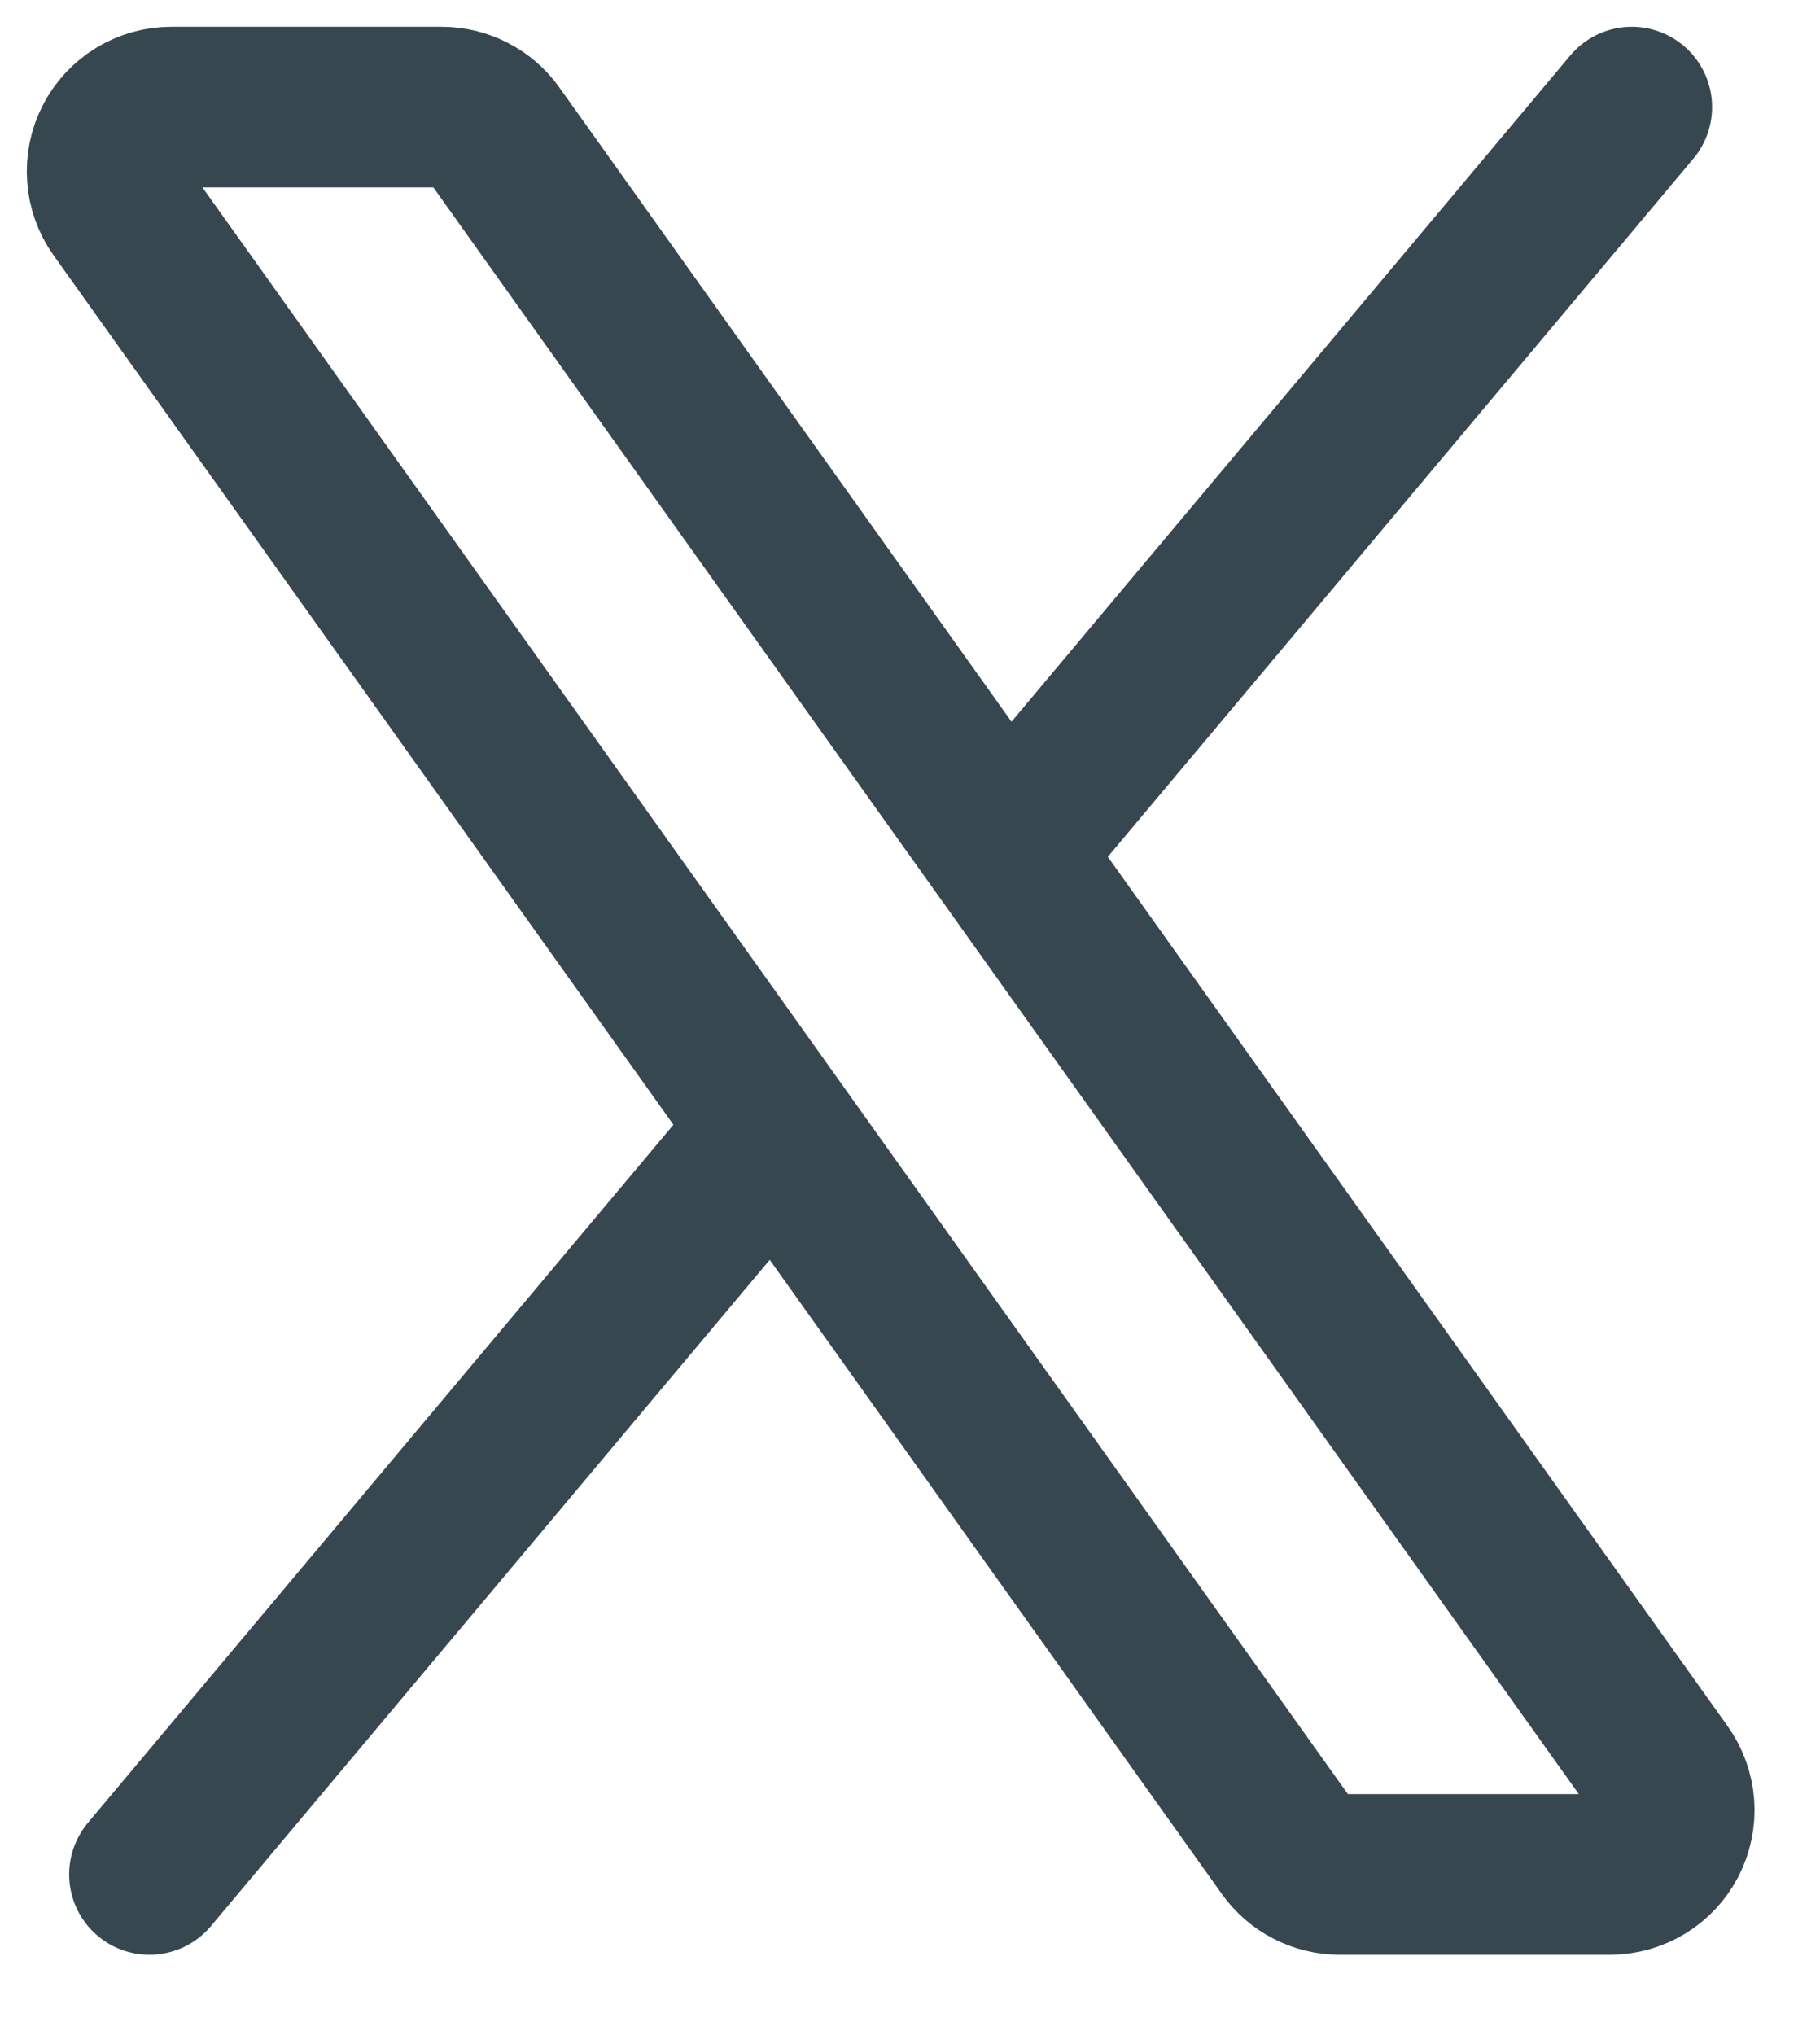 <svg width="17" height="19" viewBox="0 0 17 19" fill="none" xmlns="http://www.w3.org/2000/svg">
<path d="M9.4 7.962L4.614 1.252C4.559 1.174 4.485 1.11 4.4 1.067C4.315 1.023 4.221 1 4.125 1H1.599C1.489 1 1.381 1.031 1.287 1.088C1.193 1.145 1.117 1.228 1.067 1.325C1.016 1.423 0.994 1.533 1.002 1.643C1.009 1.753 1.047 1.858 1.111 1.948L7.238 10.538M9.4 7.962L15.527 16.552C15.591 16.642 15.629 16.747 15.637 16.857C15.645 16.967 15.622 17.077 15.572 17.175C15.521 17.273 15.445 17.355 15.351 17.412C15.257 17.469 15.149 17.5 15.039 17.5H12.513C12.418 17.5 12.323 17.477 12.238 17.433C12.153 17.39 12.08 17.326 12.024 17.248L7.238 10.538M9.4 7.962L15.242 1M7.238 10.538L1.396 17.5" stroke="#37474F" stroke-width="1.5" stroke-linecap="round" stroke-linejoin="round"/>
</svg>
